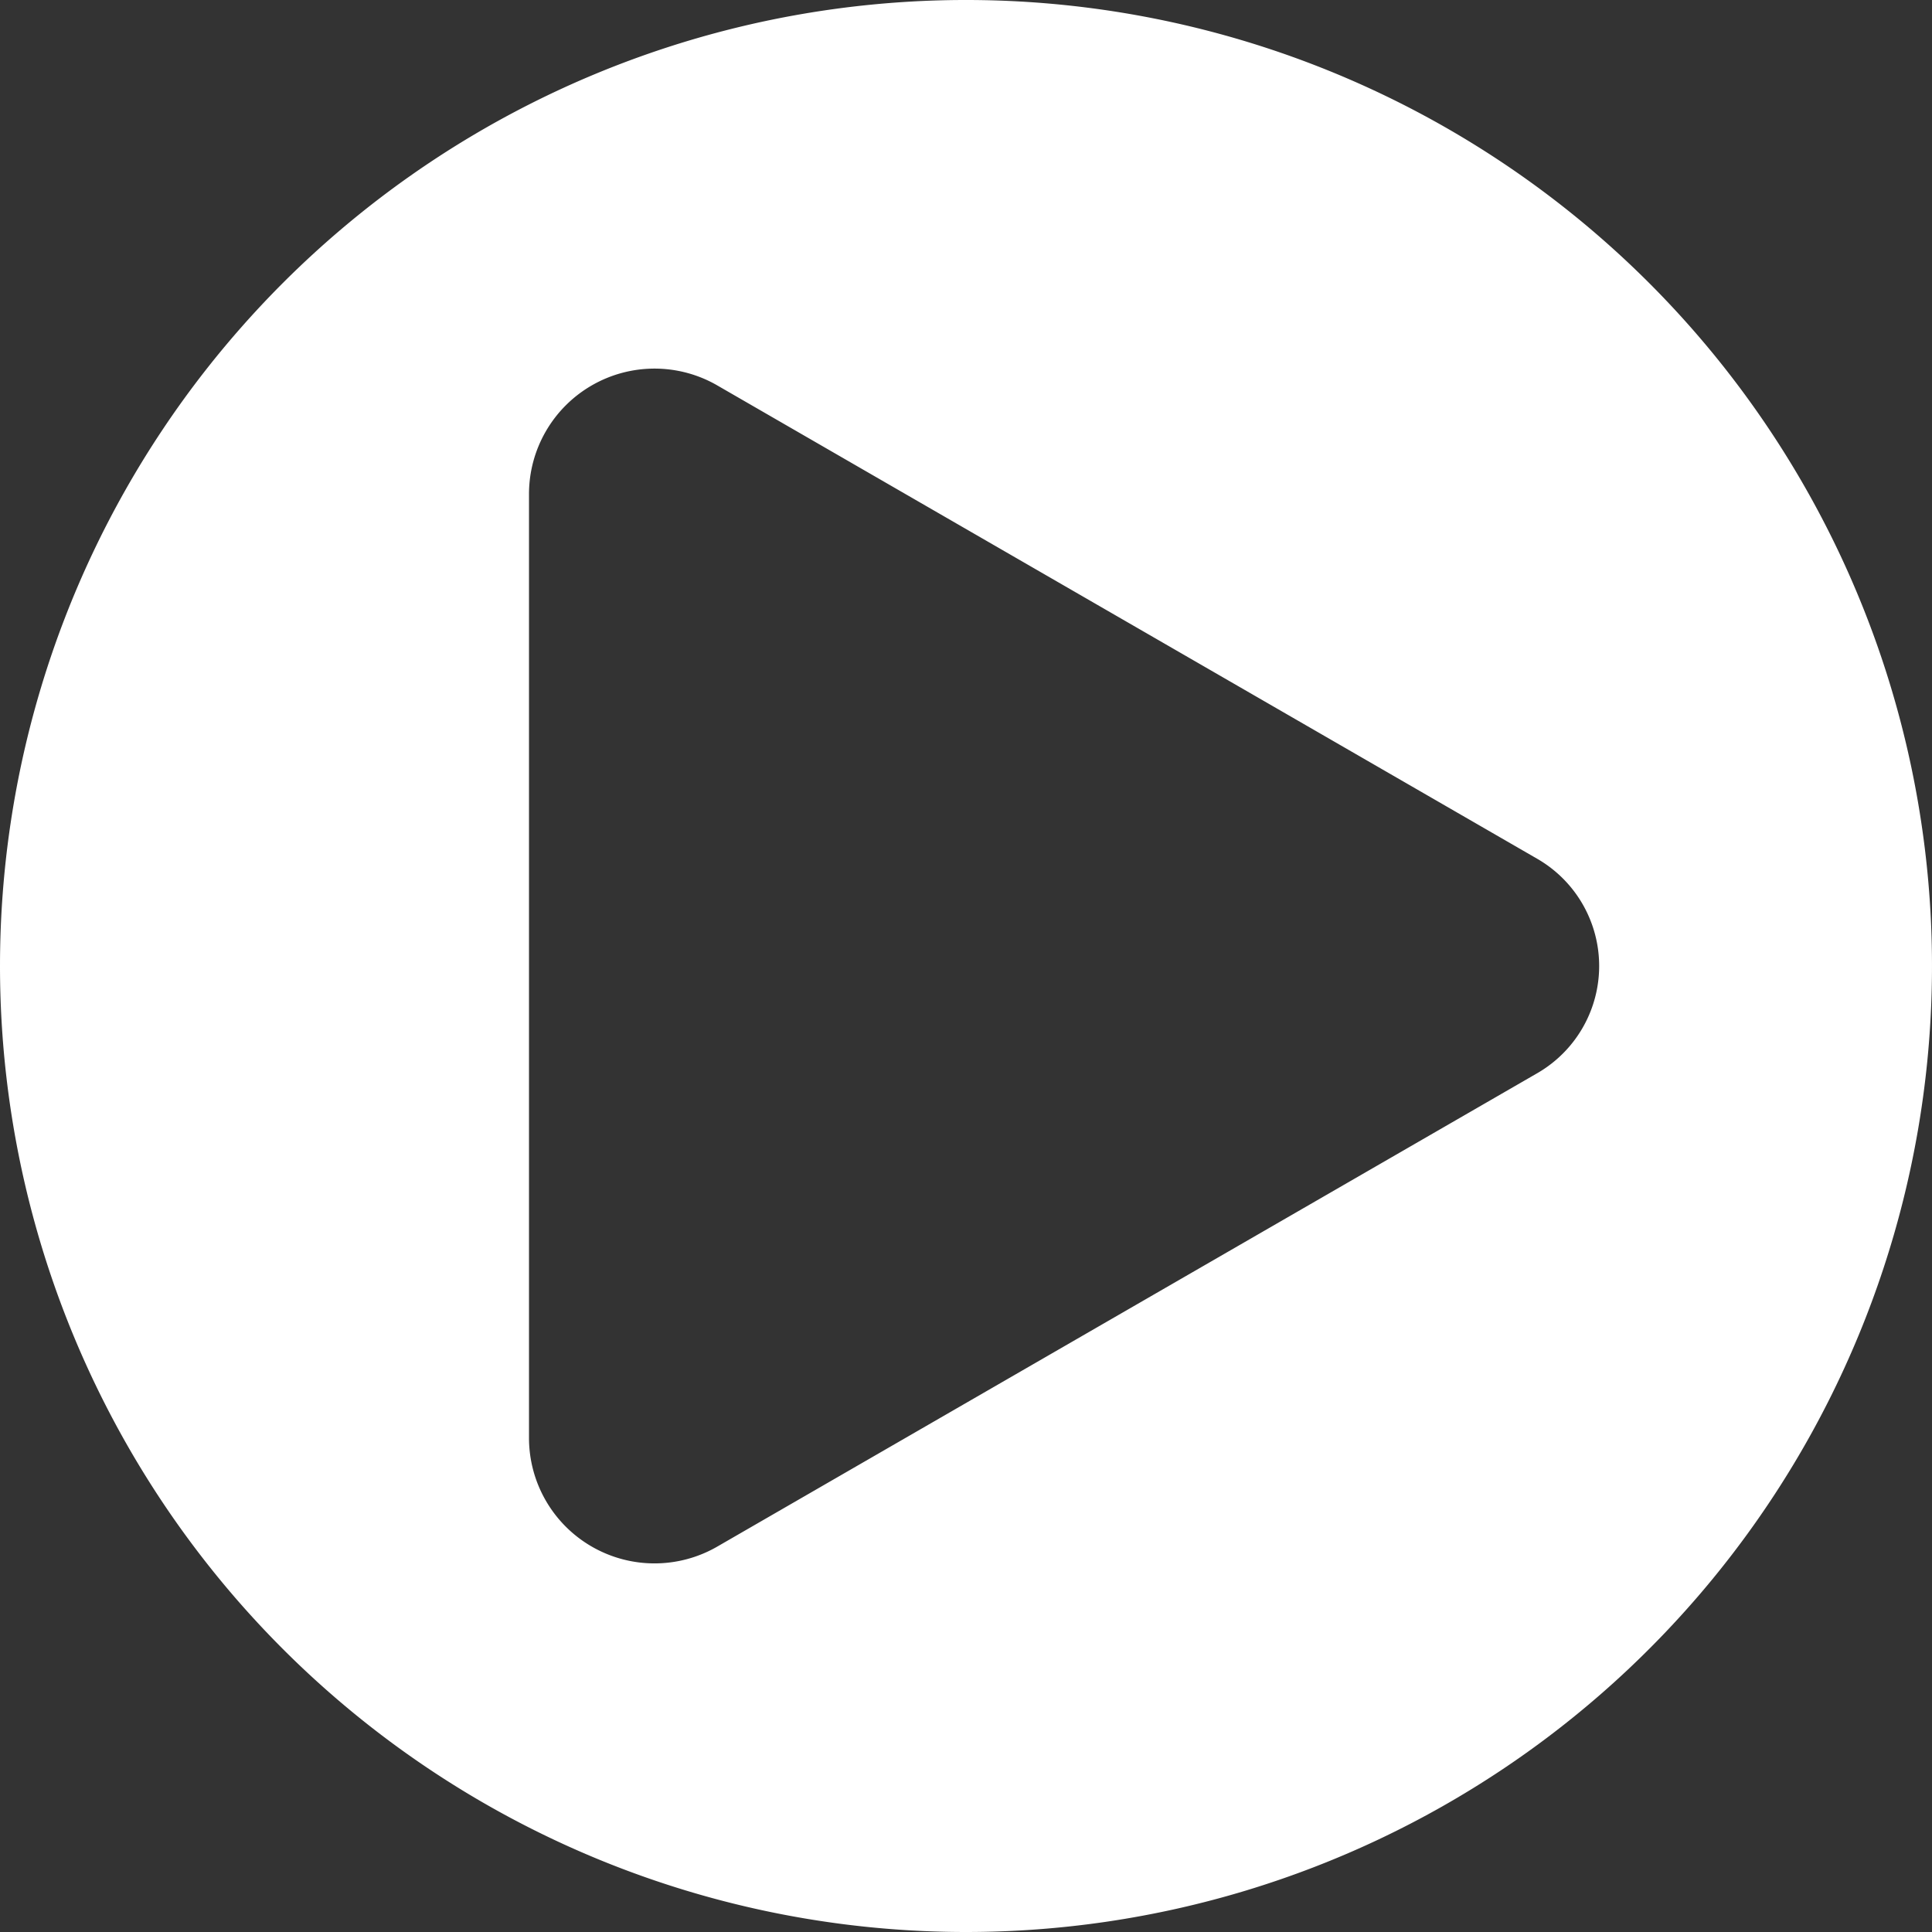 <svg xmlns="http://www.w3.org/2000/svg" viewBox="0 0 197 197"><rect x="0" y="0" width="197" height="197" fill="#333333" stroke="none"/><defs><style>.cls-1{fill:#fff;}</style></defs><g id="Layer_2" data-name="Layer 2"><g id="Layer_1-2" data-name="Layer 1"><path class="cls-1" d="M98.5,197A98.5,98.5,0,1,0,0,98.5,98.5,98.5,0,0,0,98.5,197ZM53.94,50.38A12.8,12.8,0,0,1,73.14,39.3l83.61,48.27a12.62,12.62,0,0,1,0,21.86L73.14,157.7a12.8,12.8,0,0,1-19.2-11.08Z"/></g></g></svg>